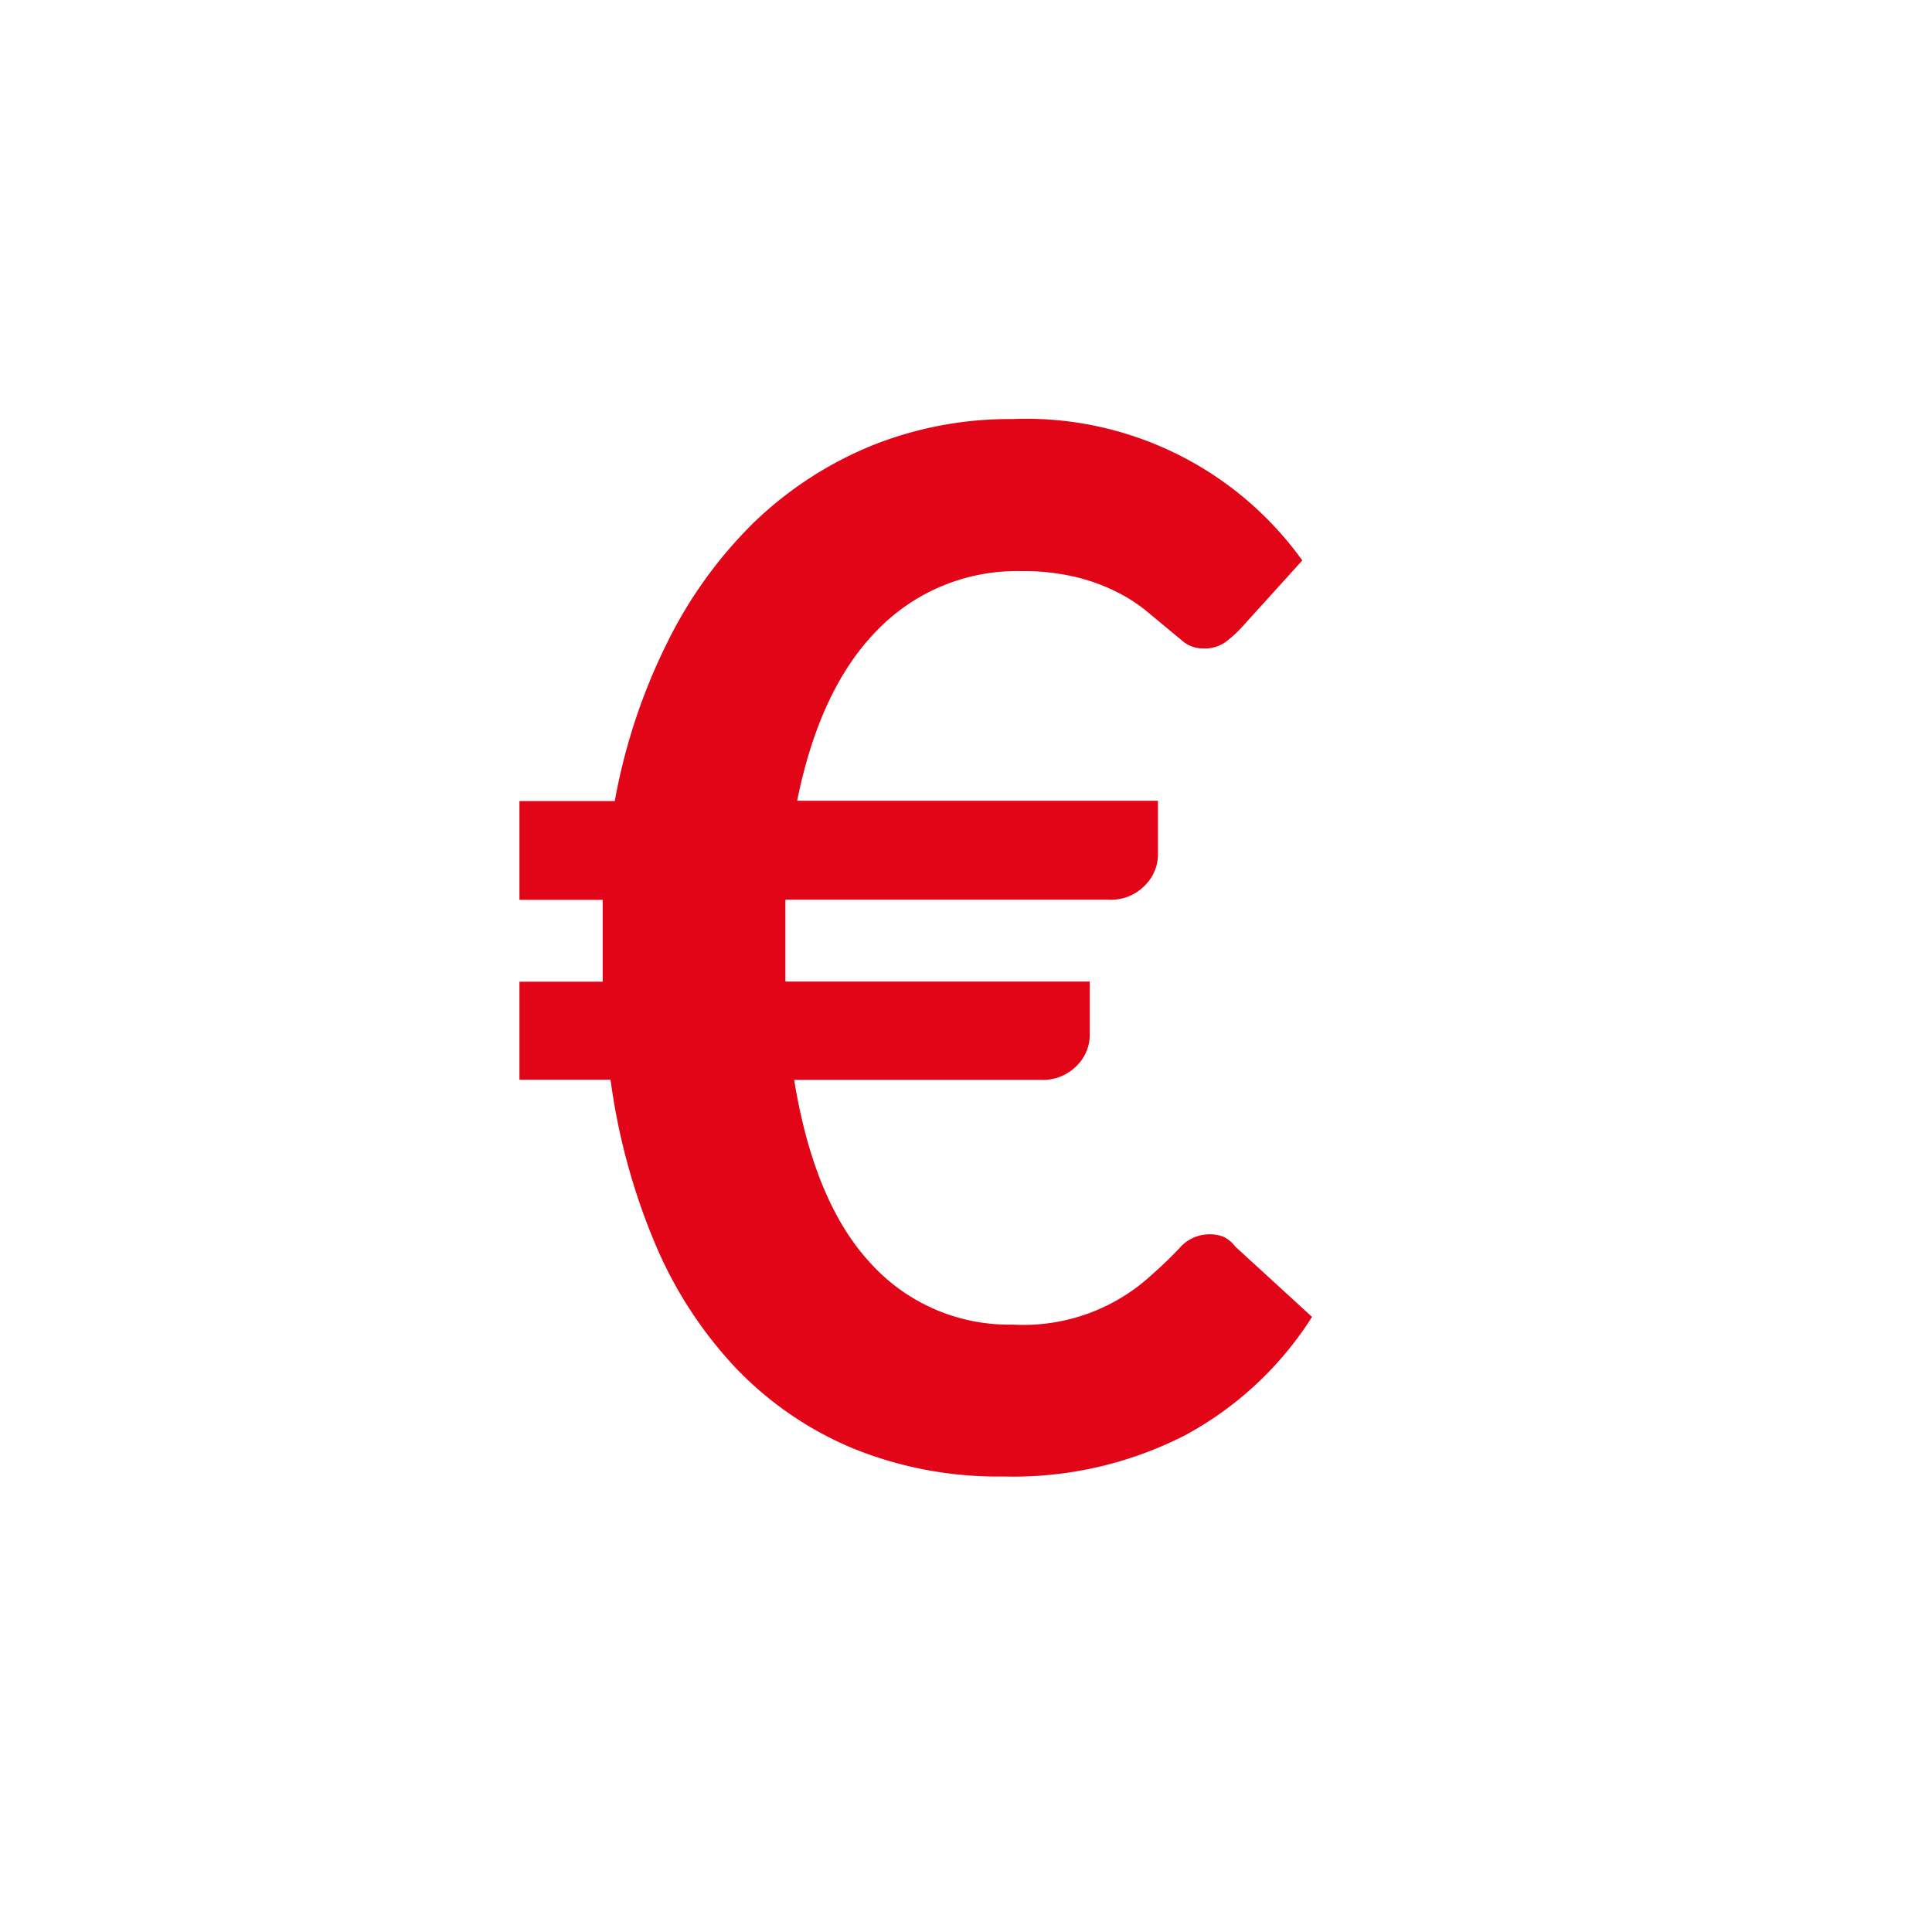 <svg id="pictos" xmlns="http://www.w3.org/2000/svg" width="123" height="123" viewBox="0 0 123 123">
  <defs>
    <style>
      .cls-1 {
        fill: #e20517;
      }
    </style>
  </defs>
  <title>SMART-ICONES</title>
  <path class="cls-1" d="M39.14,51a37.52,37.52,0,0,1,3.33-10.07A28.09,28.09,0,0,1,48,33.26a23.76,23.76,0,0,1,7.45-4.87,23.51,23.51,0,0,1,9-1.71,21.63,21.63,0,0,1,18.46,9L79,40a7.49,7.49,0,0,1-1,.89,2.26,2.26,0,0,1-1.42.39,2,2,0,0,1-1.17-.37Q75,40.57,74.31,40L72.9,38.83A10.16,10.16,0,0,0,71,37.64a11.92,11.92,0,0,0-2.54-.91A14.39,14.39,0,0,0,65,36.36a12.36,12.36,0,0,0-9.09,3.7q-3.7,3.7-5.16,10.92H73.72v3.47a2.77,2.77,0,0,1-.85,1.94,3,3,0,0,1-2.31.89H50q0,.78,0,1.53v2.63q0,.55,0,1.05H69.38v3.43a2.77,2.77,0,0,1-.84,1.94,3,3,0,0,1-2.26.89H50.56q1.28,7.86,4.91,11.72a11.88,11.88,0,0,0,9,3.86A12.05,12.05,0,0,0,73,81.45q1.26-1.1,2.1-2A2.52,2.52,0,0,1,77,78.58a2.33,2.33,0,0,1,.89.16,2,2,0,0,1,.75.62l4.89,4.48a21.82,21.82,0,0,1-8.13,7.56A24,24,0,0,1,63.9,94a24.49,24.49,0,0,1-9.62-1.8,22.05,22.05,0,0,1-7.42-5.09,26.54,26.54,0,0,1-5.16-7.95,40.76,40.76,0,0,1-2.83-10.42h-5.8V62.5h5.3q0-.5,0-1.05V58.82q0-.75,0-1.53h-5.3V51Z"/>
</svg>
